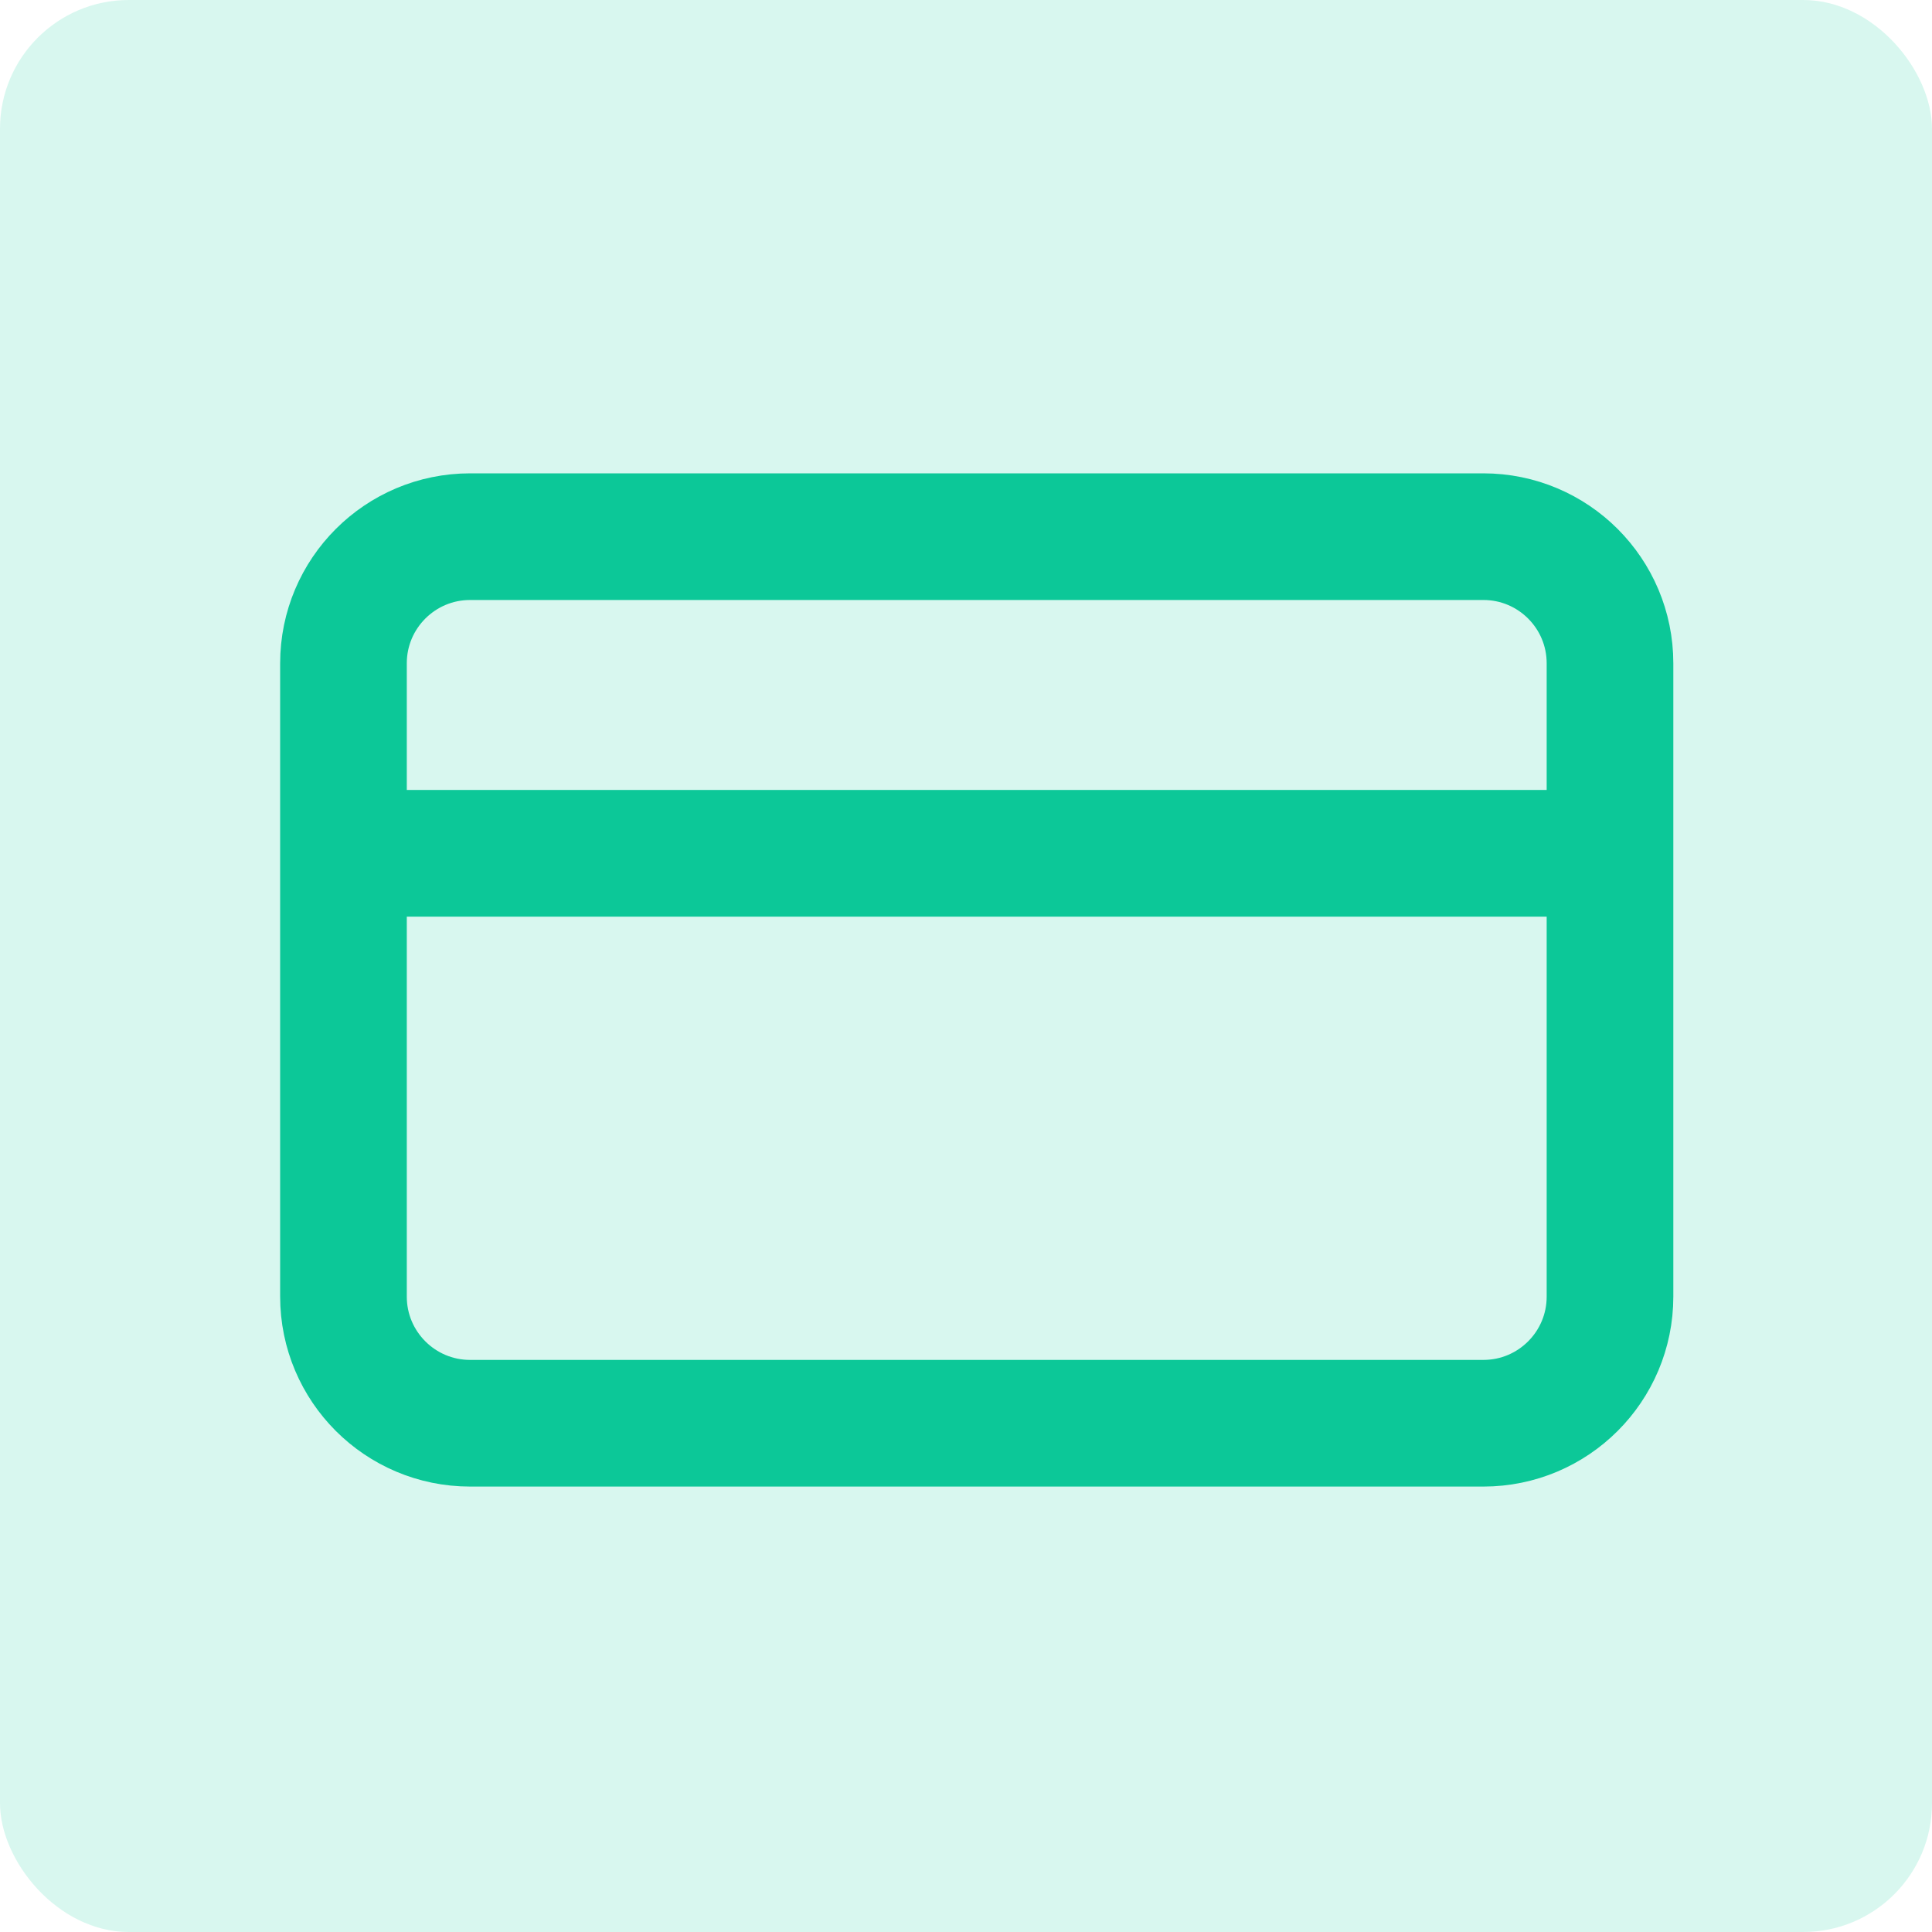 <svg xmlns="http://www.w3.org/2000/svg" fill="none" viewBox="0 0 90 90" height="90" width="90">
<g clip-path="url(#clip0_178_42)">
<rect fill="#0CC898" height="90" width="91.5" opacity="0.16"></rect>
<path stroke-linejoin="round" stroke-linecap="round" stroke-width="5.9" stroke="#0CC898" d="M16 39.75H75M21.9 25H69.1C72.359 25 75 27.642 75 30.9V60.4C75 63.658 72.359 66.3 69.1 66.3H21.9C18.642 66.3 16 63.658 16 60.4V30.9C16 27.642 18.642 25 21.9 25Z"></path>
</g>
<defs>
<clipPath id="clip0_178_42">
<rect fill="white" rx="6" height="90" width="90"></rect>
</clipPath>
</defs>
</svg>
